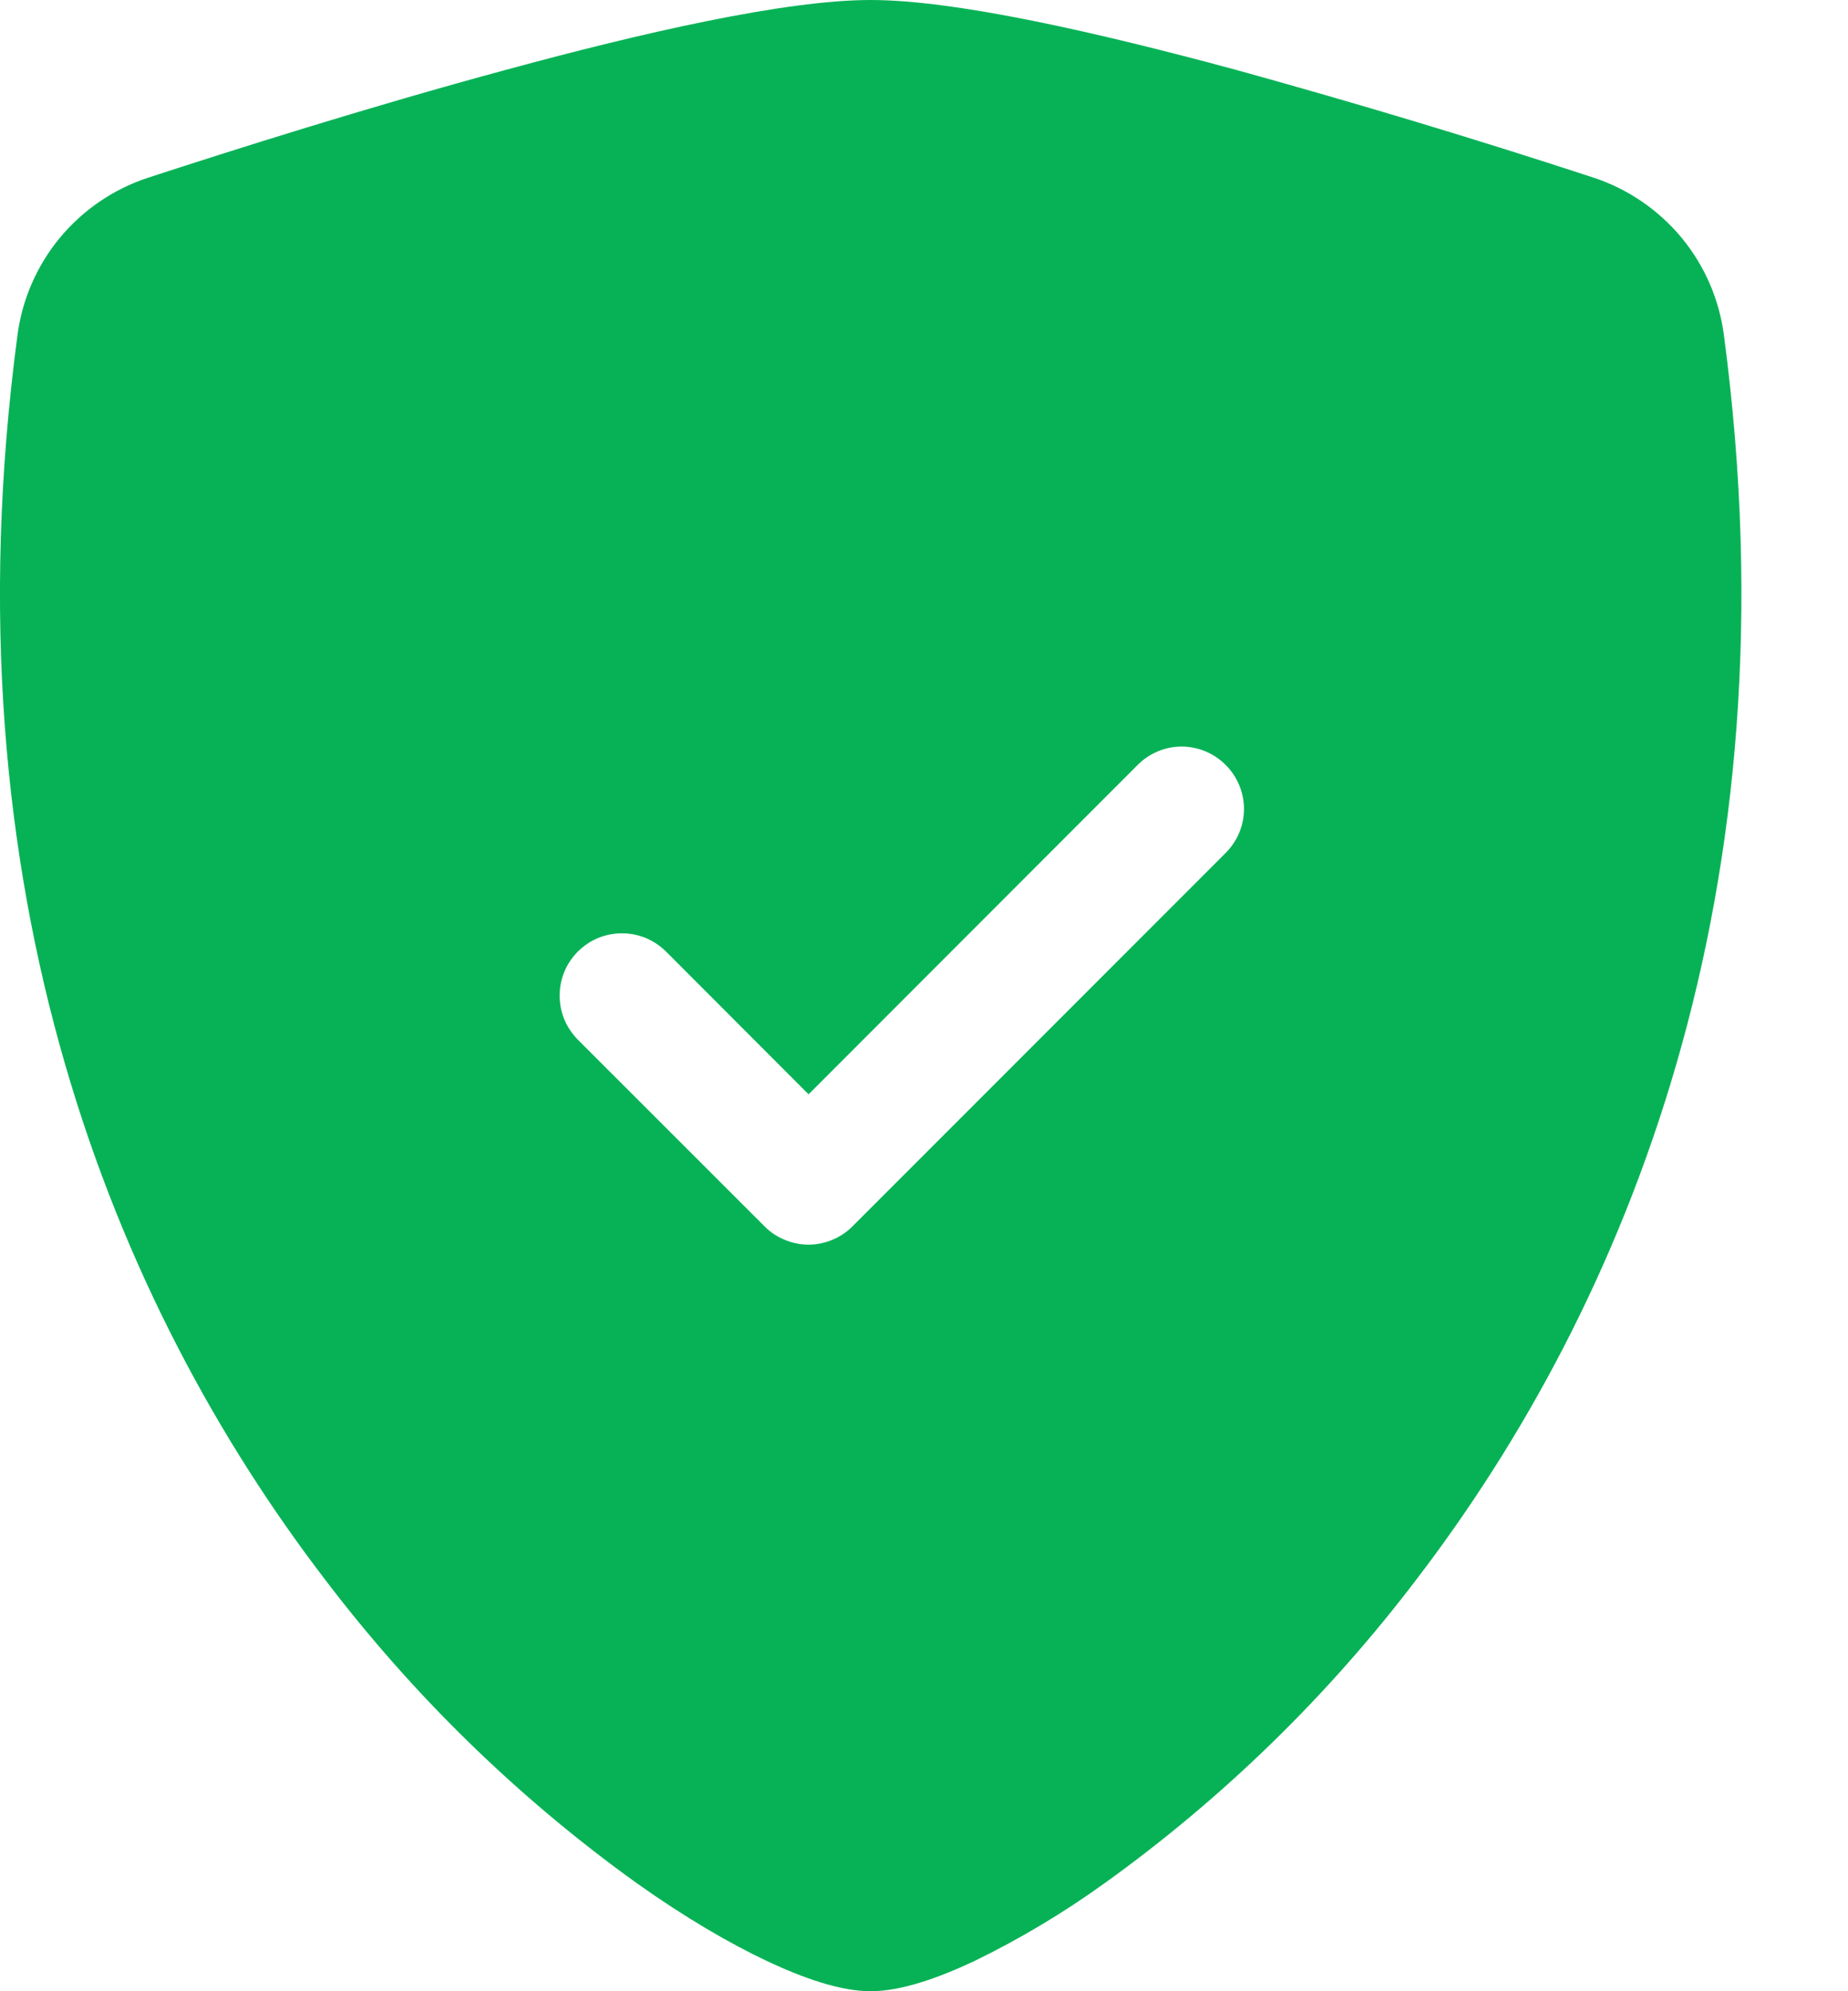 <svg width="13" height="14" viewBox="0 0 13 14" fill="none" xmlns="http://www.w3.org/2000/svg">
    <path fill-rule="evenodd" clip-rule="evenodd" d="M6.125 0C5.521 0 4.512 0.232 3.563 0.49C2.592 0.752 1.613 1.063 1.037 1.251C0.796 1.331 0.583 1.477 0.421 1.672C0.26 1.867 0.156 2.104 0.123 2.356C-0.398 6.273 0.812 9.176 2.28 11.097C2.903 11.918 3.645 12.642 4.483 13.243C4.82 13.482 5.134 13.665 5.4 13.79C5.645 13.905 5.908 14 6.125 14C6.342 14 6.604 13.905 6.85 13.79C7.171 13.634 7.478 13.451 7.767 13.243C8.605 12.642 9.347 11.918 9.97 11.097C11.438 9.176 12.648 6.273 12.127 2.356C12.094 2.104 11.991 1.867 11.829 1.671C11.667 1.476 11.454 1.33 11.213 1.25C10.377 0.976 9.535 0.723 8.687 0.489C7.738 0.233 6.729 0 6.125 0ZM8.003 5.378C8.085 5.296 8.196 5.249 8.312 5.249C8.429 5.249 8.54 5.296 8.622 5.378C8.704 5.46 8.751 5.571 8.751 5.688C8.751 5.804 8.704 5.915 8.622 5.997L5.997 8.622C5.957 8.663 5.908 8.695 5.855 8.717C5.802 8.739 5.745 8.751 5.688 8.751C5.63 8.751 5.573 8.739 5.52 8.717C5.467 8.695 5.418 8.663 5.378 8.622L4.065 7.31C4.025 7.269 3.992 7.221 3.97 7.168C3.948 7.114 3.937 7.058 3.937 7C3.937 6.942 3.948 6.886 3.97 6.832C3.992 6.779 4.025 6.731 4.065 6.69C4.106 6.65 4.154 6.617 4.207 6.595C4.261 6.573 4.317 6.562 4.375 6.562C4.433 6.562 4.489 6.573 4.543 6.595C4.596 6.617 4.644 6.65 4.685 6.69L5.688 7.694L8.003 5.378Z" fill="#07B256" />
</svg>
    